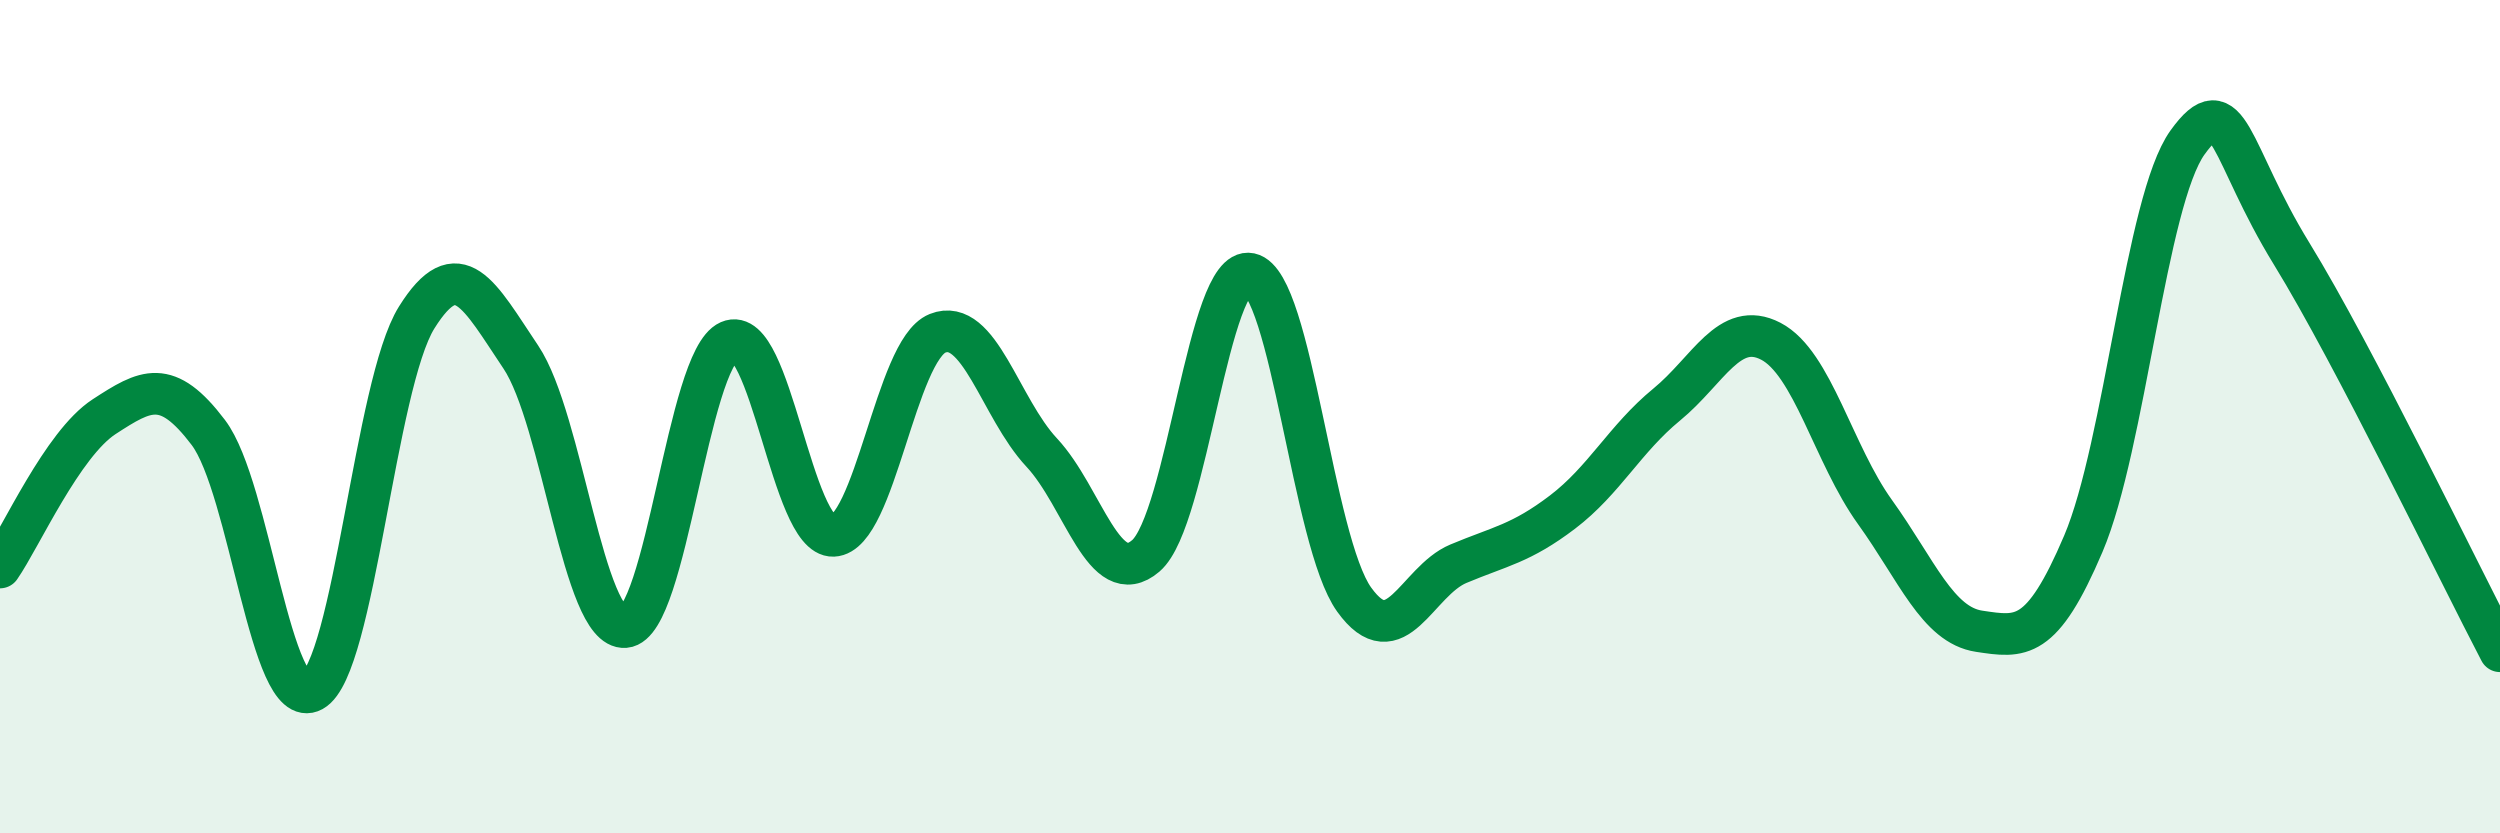 
    <svg width="60" height="20" viewBox="0 0 60 20" xmlns="http://www.w3.org/2000/svg">
      <path
        d="M 0,13.62 C 0.5,12.9 1.5,10.65 2.5,10 C 3.5,9.35 4,9.06 5,10.38 C 6,11.7 6.5,17.13 7.5,16.58 C 8.5,16.03 9,9.22 10,7.62 C 11,6.02 11.5,7.08 12.5,8.57 C 13.5,10.06 14,15.13 15,15.05 C 16,14.97 16.5,8.63 17.5,8.19 C 18.5,7.75 19,12.9 20,12.86 C 21,12.82 21.5,8.4 22.5,8 C 23.5,7.6 24,9.79 25,10.86 C 26,11.93 26.5,14.2 27.5,13.34 C 28.5,12.48 29,6.36 30,6.57 C 31,6.78 31.5,13 32.5,14.39 C 33.5,15.78 34,13.95 35,13.53 C 36,13.11 36.5,13.05 37.5,12.29 C 38.5,11.53 39,10.53 40,9.71 C 41,8.89 41.5,7.67 42.5,8.19 C 43.5,8.71 44,10.9 45,12.29 C 46,13.68 46.5,15 47.5,15.15 C 48.5,15.3 49,15.4 50,13.05 C 51,10.7 51.5,4.81 52.5,3.42 C 53.5,2.03 53.5,3.65 55,6.09 C 56.5,8.53 59,13.72 60,15.63L60 20L0 20Z"
        fill="#008740"
        opacity="0.1"
        stroke-linecap="round"
        stroke-linejoin="round"
      />
      <path
        d="M 0,13.62 C 0.5,12.9 1.5,10.65 2.5,10 C 3.5,9.35 4,9.06 5,10.38 C 6,11.7 6.5,17.13 7.5,16.58 C 8.5,16.03 9,9.22 10,7.62 C 11,6.02 11.5,7.08 12.5,8.57 C 13.5,10.06 14,15.13 15,15.05 C 16,14.97 16.5,8.63 17.5,8.19 C 18.5,7.75 19,12.9 20,12.86 C 21,12.82 21.5,8.4 22.5,8 C 23.5,7.6 24,9.79 25,10.86 C 26,11.93 26.5,14.2 27.5,13.34 C 28.5,12.48 29,6.36 30,6.57 C 31,6.78 31.5,13 32.5,14.39 C 33.5,15.78 34,13.95 35,13.53 C 36,13.11 36.5,13.05 37.5,12.29 C 38.5,11.53 39,10.53 40,9.71 C 41,8.89 41.5,7.67 42.5,8.19 C 43.5,8.71 44,10.9 45,12.29 C 46,13.68 46.5,15 47.5,15.15 C 48.5,15.3 49,15.4 50,13.05 C 51,10.7 51.5,4.81 52.5,3.42 C 53.5,2.03 53.5,3.65 55,6.09 C 56.5,8.53 59,13.72 60,15.63"
        stroke="#008740"
        stroke-width="1"
        fill="none"
        stroke-linecap="round"
        stroke-linejoin="round"
      />
    </svg>
  